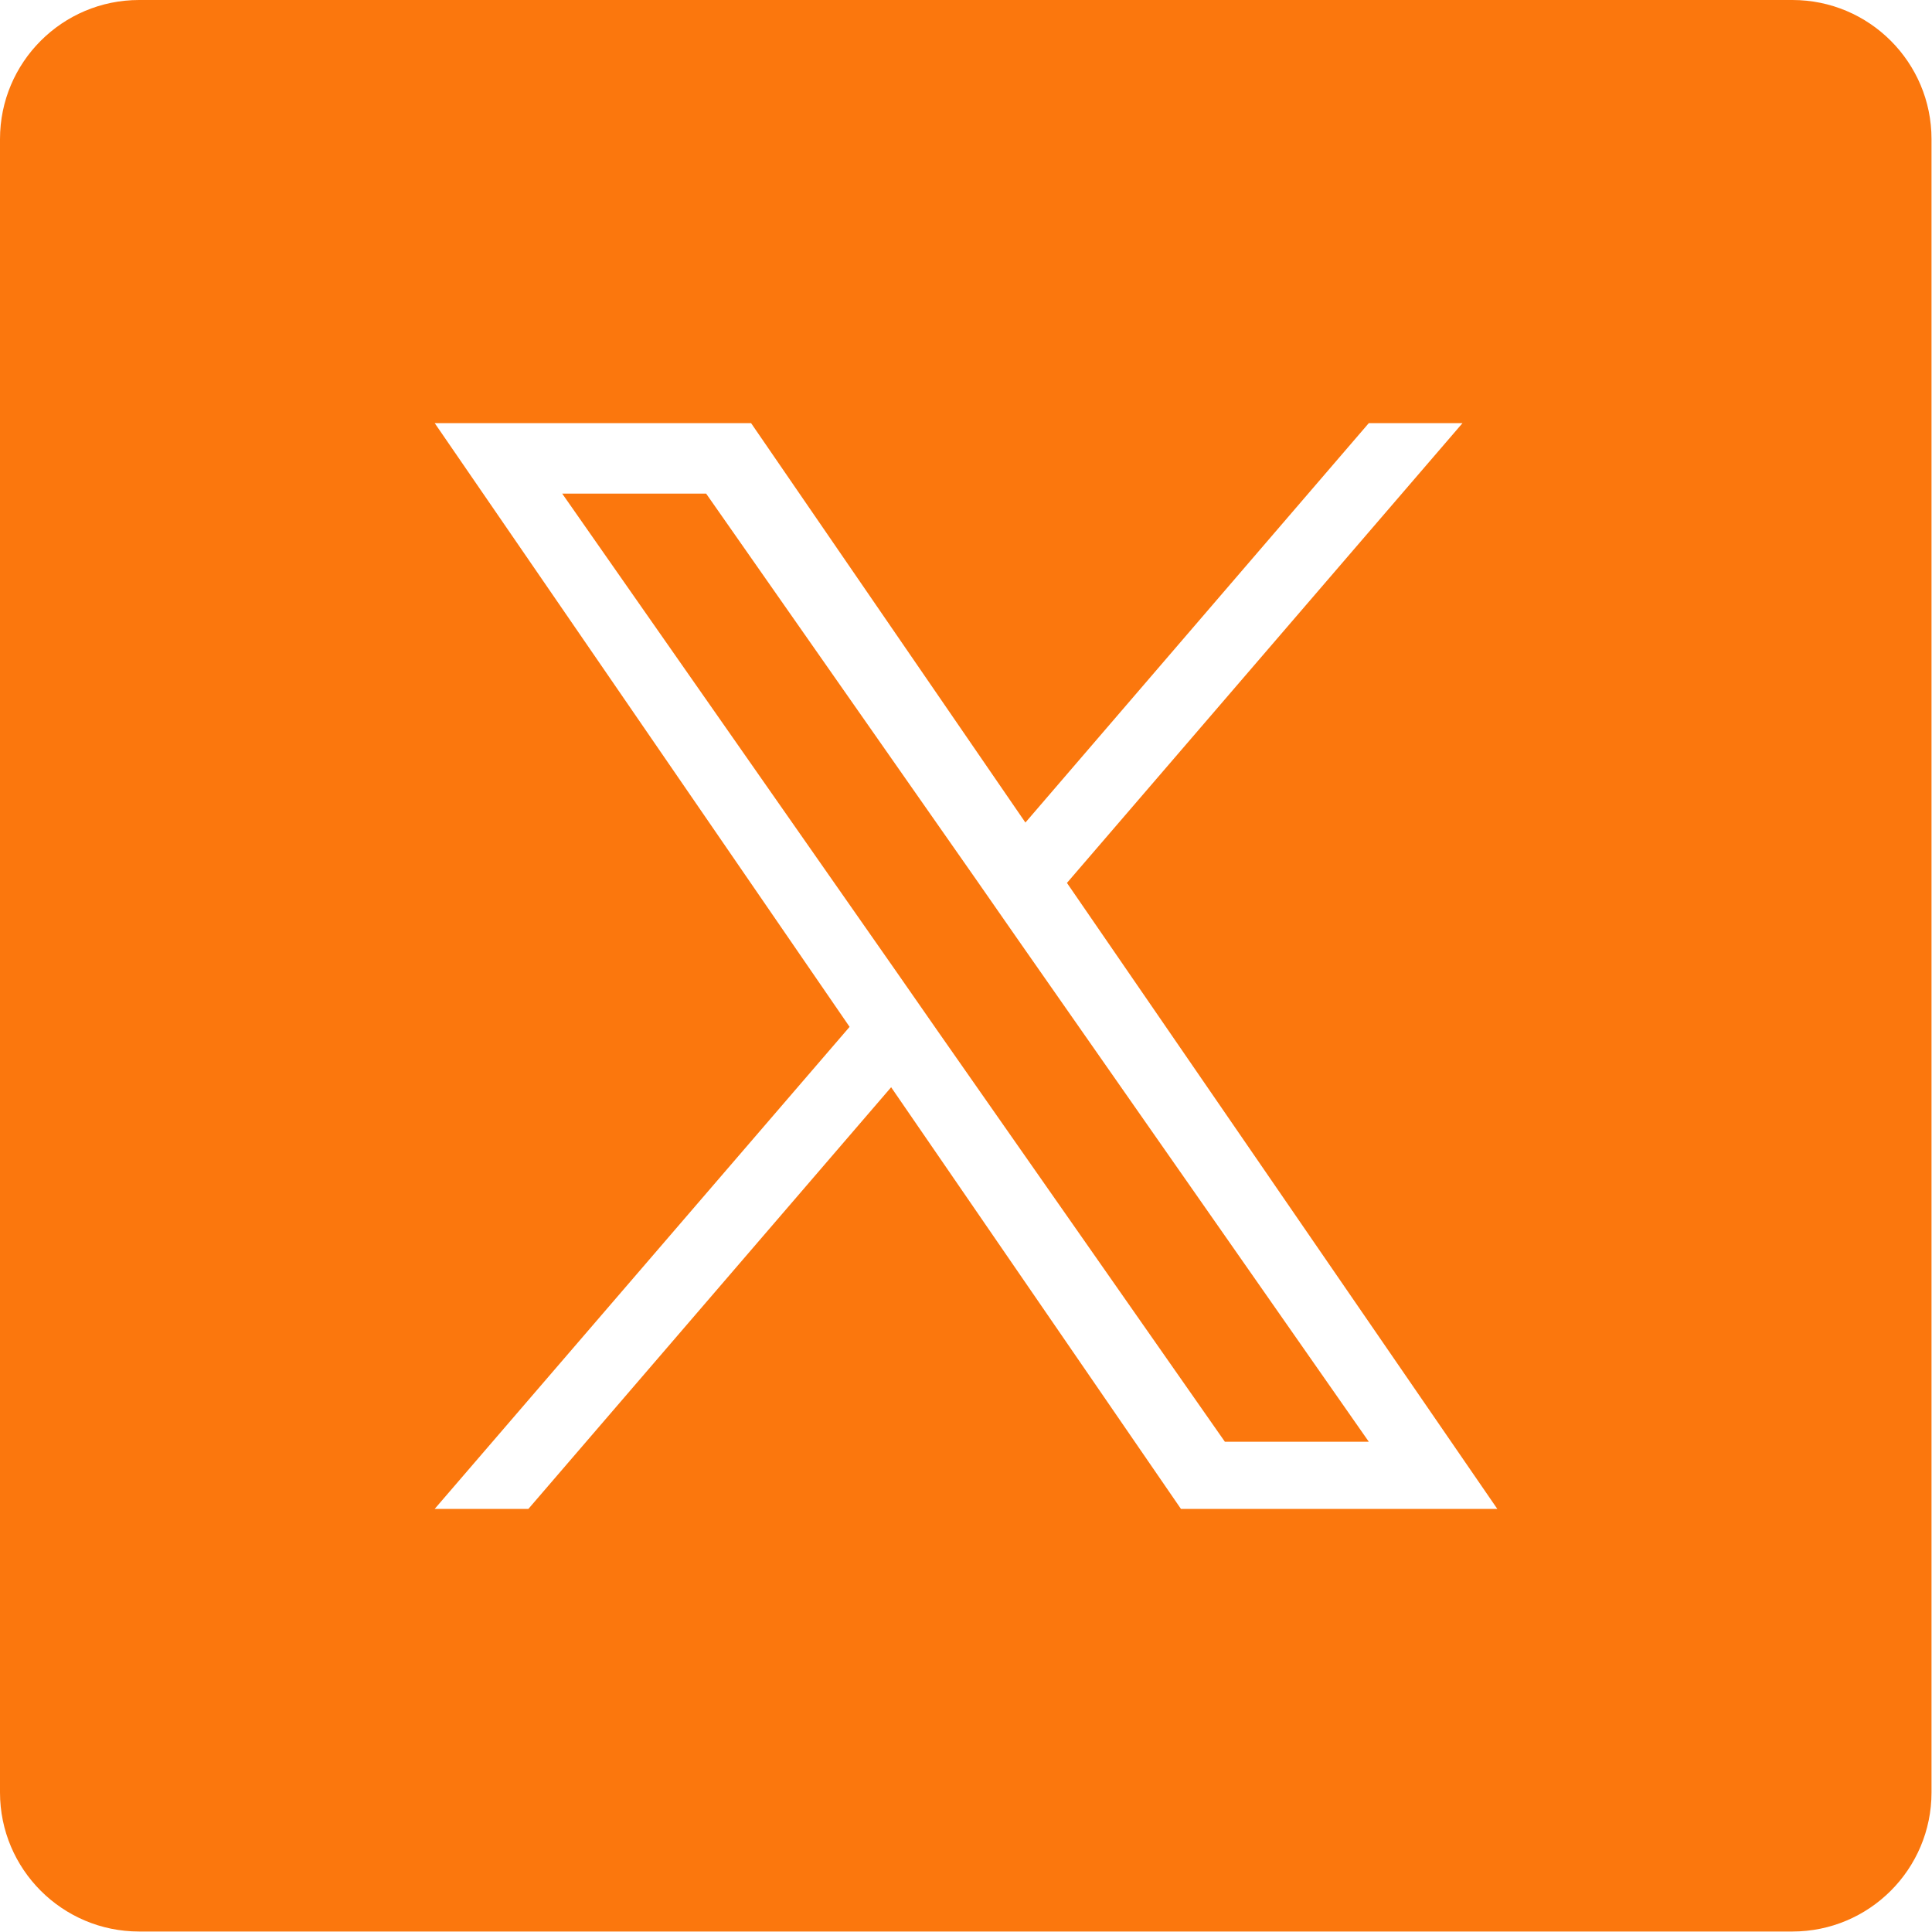 <?xml version="1.0" encoding="UTF-8"?>
<svg id="Layer_1" xmlns="http://www.w3.org/2000/svg" version="1.1" viewBox="0 0 40 40">
  <!-- Generator: Adobe Illustrator 29.5.1, SVG Export Plug-In . SVG Version: 2.1.0 Build 141)  -->
  <defs>
    <style>
      .st0 {
        fill: #fb770d;
      }
    </style>
  </defs>
  <polygon class="st0" points="20.21 18.21 14.62 10.22 11.64 10.22 18.56 20.12 19.43 21.37 19.43 21.37 25.36 29.85 28.34 29.85 21.08 19.46 20.21 18.21"/>
  <path class="st0" d="M37.12,0H2.88C1.29,0,0,1.29,0,2.88v34.23c0,1.59,1.29,2.88,2.88,2.88h34.23c1.59,0,2.88-1.29,2.88-2.88V2.88c0-1.59-1.29-2.88-2.88-2.88ZM24.45,31.24l-6-8.73-7.51,8.73h-1.94l8.59-9.98-8.59-12.5h6.55l5.68,8.27,7.11-8.27h1.94l-8.19,9.52h0l8.91,12.96h-6.55Z"/>
</svg>